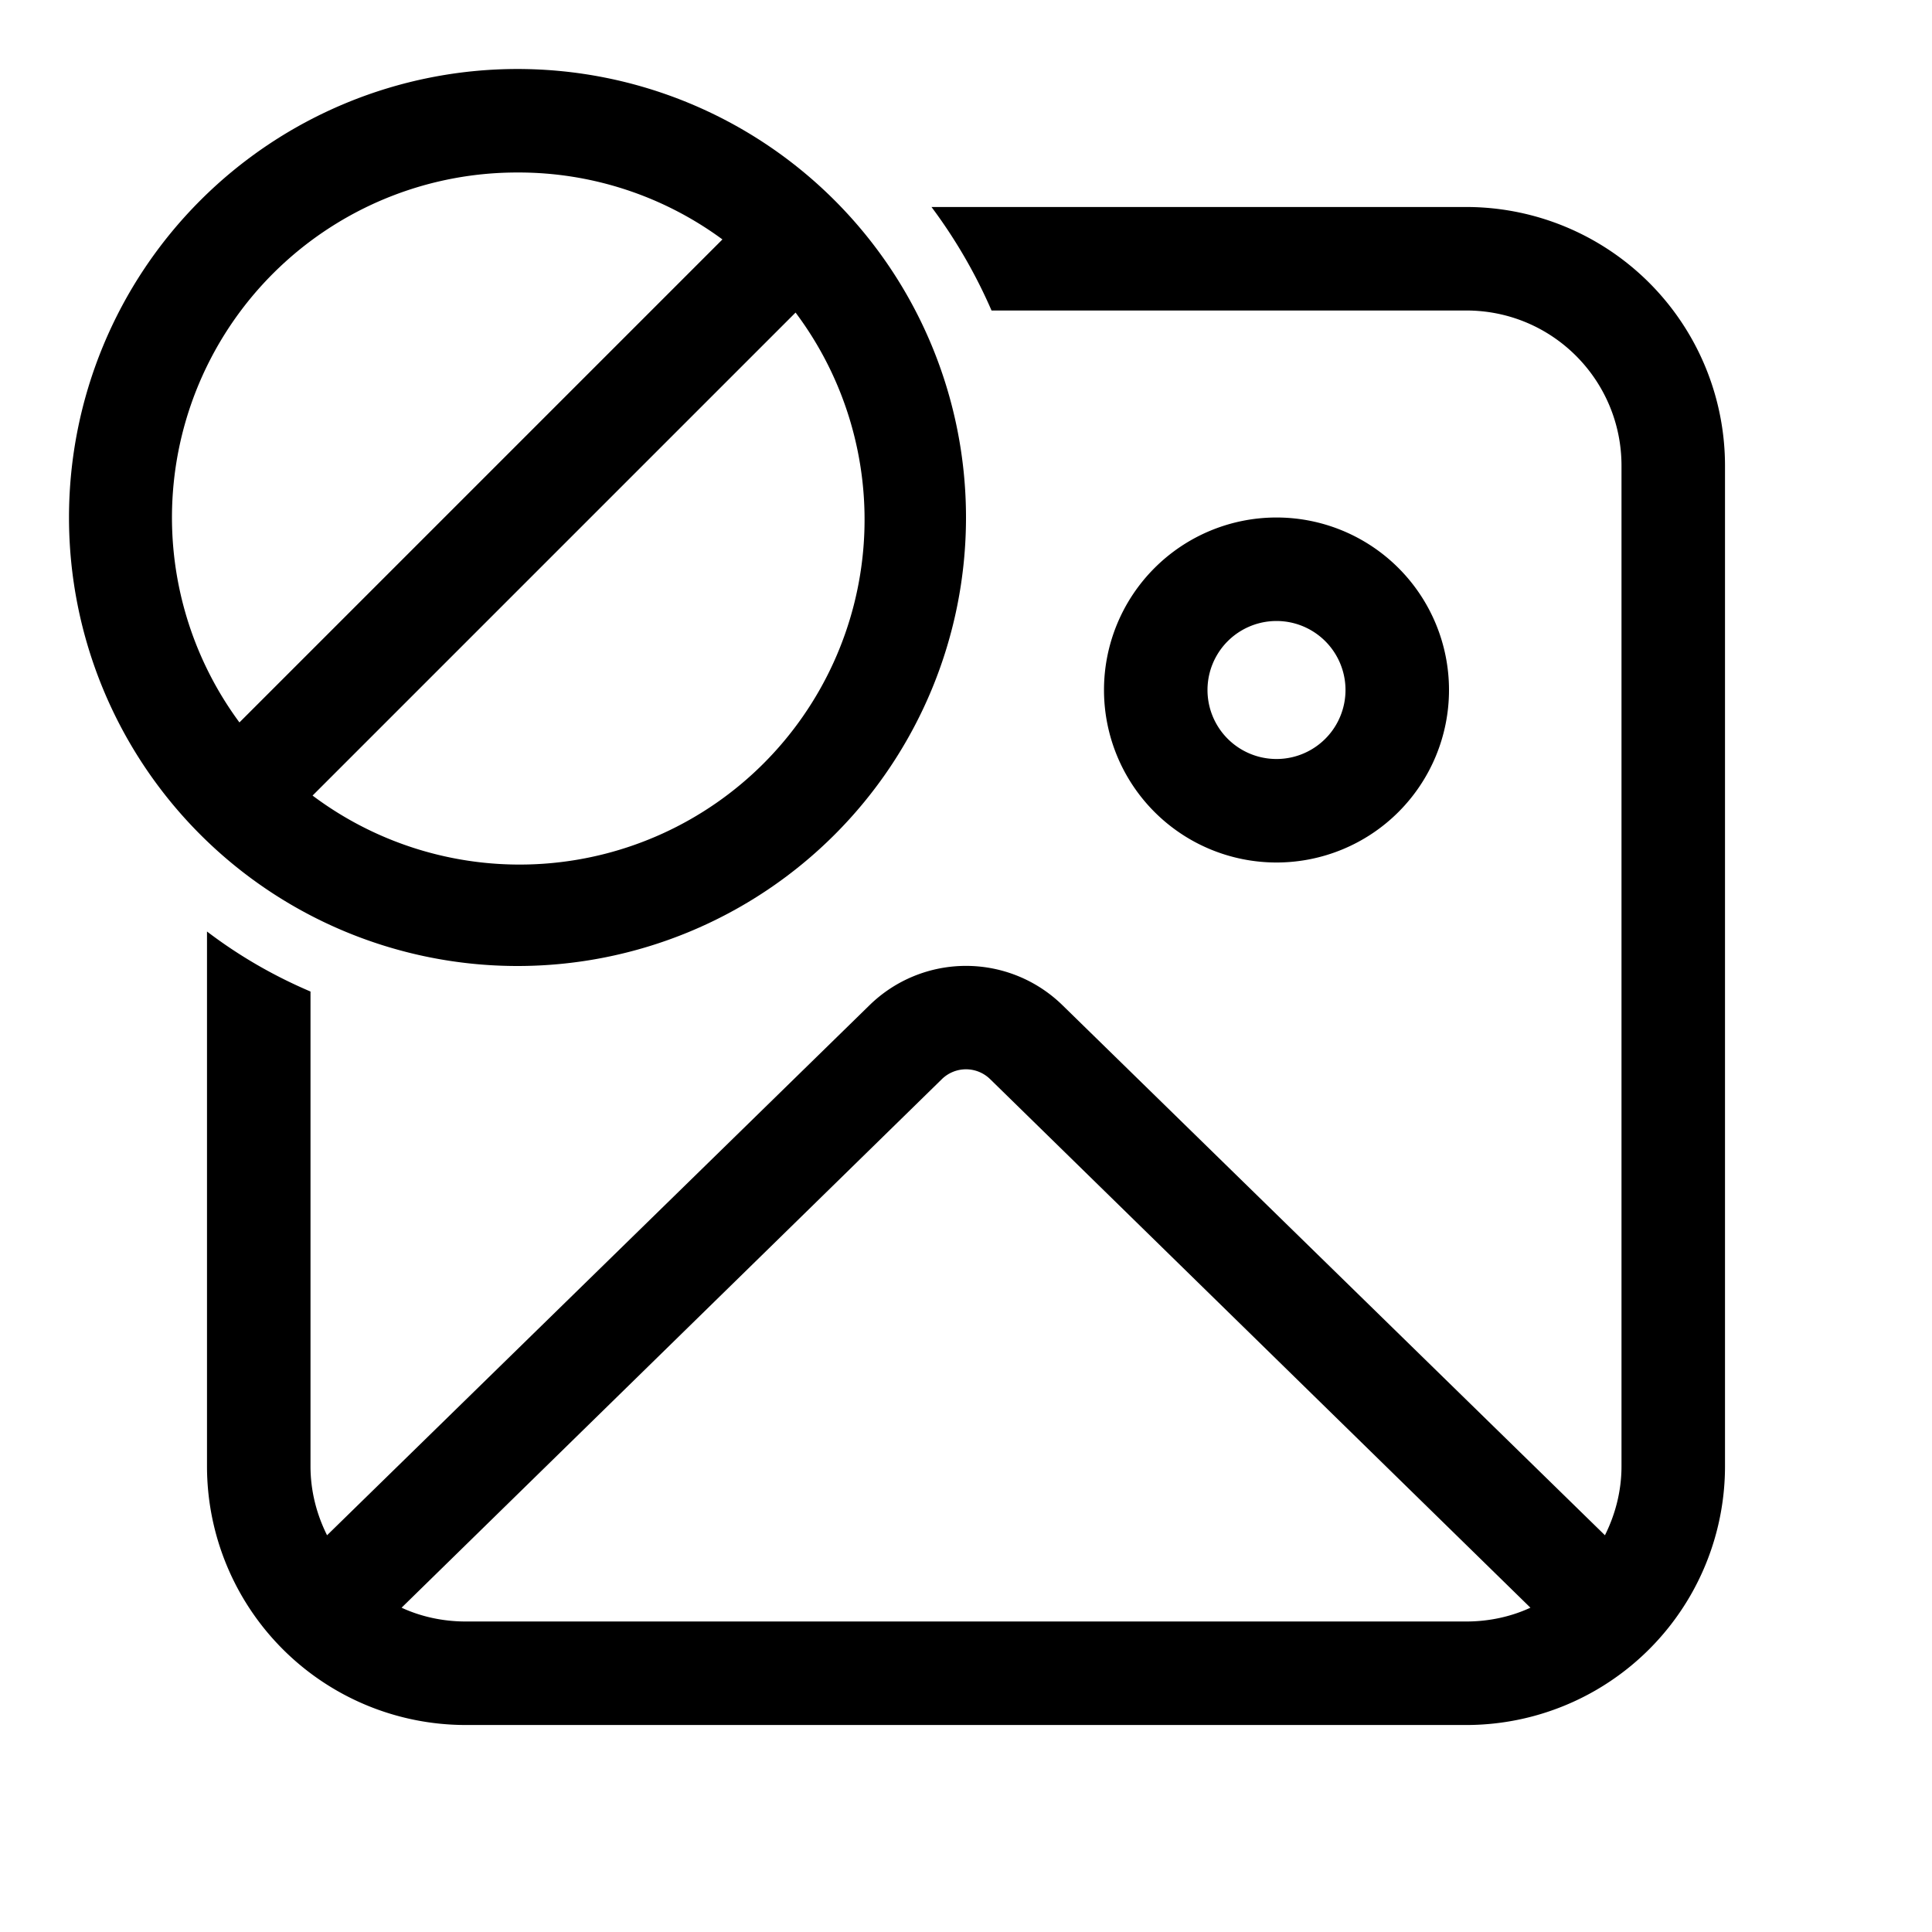 <svg width="28" height="28" viewBox="0 0 28 28" xmlns="http://www.w3.org/2000/svg"><path d="M21.25 3A3.75 3.75 0 0 1 25 6.75v14.5A3.75 3.75 0 0 1 21.25 25H6.75A3.75 3.75 0 0 1 3 21.25V13.5c.46.35.96.64 1.5.87v6.88c0 .36.09.7.24 1l7.86-7.68a2 2 0 0 1 2.8 0l7.86 7.68c.15-.3.24-.64.24-1V6.75c0-1.24-1-2.25-2.25-2.25h-6.88A7.49 7.49 0 0 0 13.5 3h7.75Zm-6.9 12.64a.5.5 0 0 0-.7 0L5.82 23.3c.28.13.6.2.93.2h14.5c.33 0 .65-.07.93-.2l-7.83-7.66ZM7.5 1a6.5 6.5 0 1 1 0 13 6.5 6.5 0 0 1 0-13ZM4.53 11.53a5 5 0 0 0 7-7l-7 7ZM7.5 2.5a5 5 0 0 0-4.03 7.97l7-7A4.98 4.98 0 0 0 7.5 2.5Zm11 5a2.5 2.5 0 1 1 0 5 2.5 2.5 0 0 1 0-5Zm0 1.5a1 1 0 1 0 0 2 1 1 0 0 0 0-2Z"/></svg>